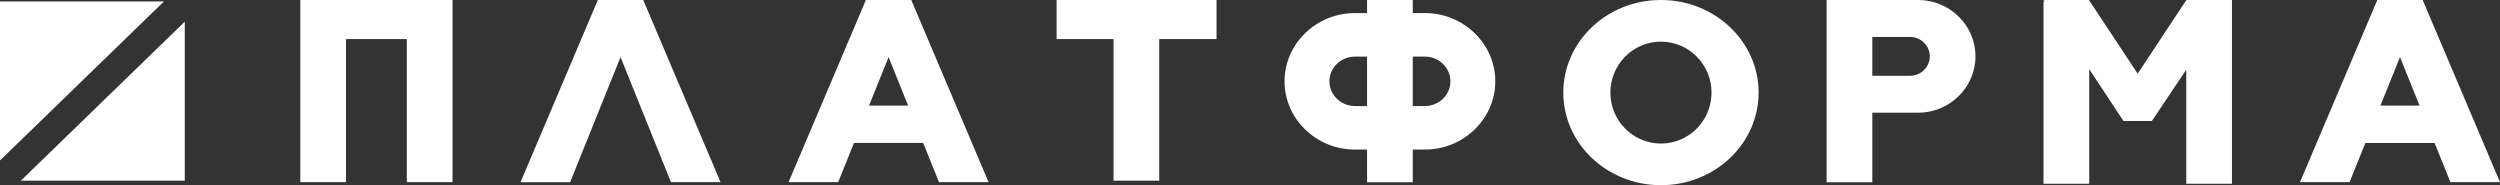 <svg width="270" height="20" fill="none" xmlns="http://www.w3.org/2000/svg"><rect width="100%" height="100%" fill="#333333" stroke="none"/><path fill-rule="evenodd" clip-rule="evenodd" d="M48.872 19.673h-4.936V4.219H37.37v15.454h-4.936V0h16.439v19.673zM0 .159h17.705L0 17.331V.16zm19.955 2.183v17.172H2.25L19.955 2.342zM147.643 0h4.936v1.413h1.314c4.179 0 7.599 3.316 7.599 7.37s-3.42 7.37-7.599 7.37h-1.314v3.532h-4.936v-3.532h-1.314c-4.179 0-7.598-3.316-7.598-7.37s3.419-7.37 7.598-7.37h1.314V0zm4.936 6.114v5.339h1.314c1.514 0 2.752-1.202 2.752-2.67s-1.238-2.67-2.752-2.67h-1.314zm-4.936 5.339v-5.34h-1.314c-1.513 0-2.752 1.202-2.752 2.67s1.239 2.67 2.752 2.67h1.314zm109.444-.05h4.224l-2.112-5.238-2.112 5.239zm-.356-11.36L256.714 0h4.97l-.017.042L270 19.67h-5.357l-1.705-4.229h-7.478l-1.705 4.23h-5.357L256.731.042zm-36.033.134h.117L220.698 0h4.911l5.26 7.958L236.116.02V0h4.936v19.845h-4.936V7.525l-3.714 5.543h-3.065l-3.703-5.602v12.379h-4.936V.177zM197.274 0h9.895c3.401 0 6.183 2.738 6.183 6.085s-2.782 6.086-6.183 6.086h-4.959v7.514h-4.936V0zm4.936 3.991v4.19c.842.013 1.587.003 1.823.003h2.253c1.172 0 2.132-.944 2.132-2.099 0-1.154-.96-2.098-2.132-2.098h-2.253c-.233 0-.981-.006-1.823.004zM179.383 0c5.824 0 10.546 4.477 10.546 10s-4.722 10-10.546 10c-5.824 0-10.545-4.477-10.545-10s4.721-10 10.545-10zm0 4.497c3.017 0 5.462 2.463 5.462 5.503s-2.445 5.503-5.462 5.503c-3.016 0-5.462-2.464-5.462-5.503 0-3.04 2.446-5.503 5.462-5.503zM120.26 0h11.125v4.22h-6.189v15.29h-4.936V4.22h-6.147V0h6.147zM93.855 11.404h4.222l-2.11-5.238-2.112 5.238zM93.498.042L93.481 0h4.971l-.017.042 8.332 19.63h-5.357l-1.706-4.232H92.23l-1.707 4.233h-5.357L93.498.043zM64.533 0h4.971l-.017.042 8.333 19.63h-5.357L67.019 6.167l-5.444 13.507h-5.357L64.55.043 64.533 0z" fill="#fff"/></svg>